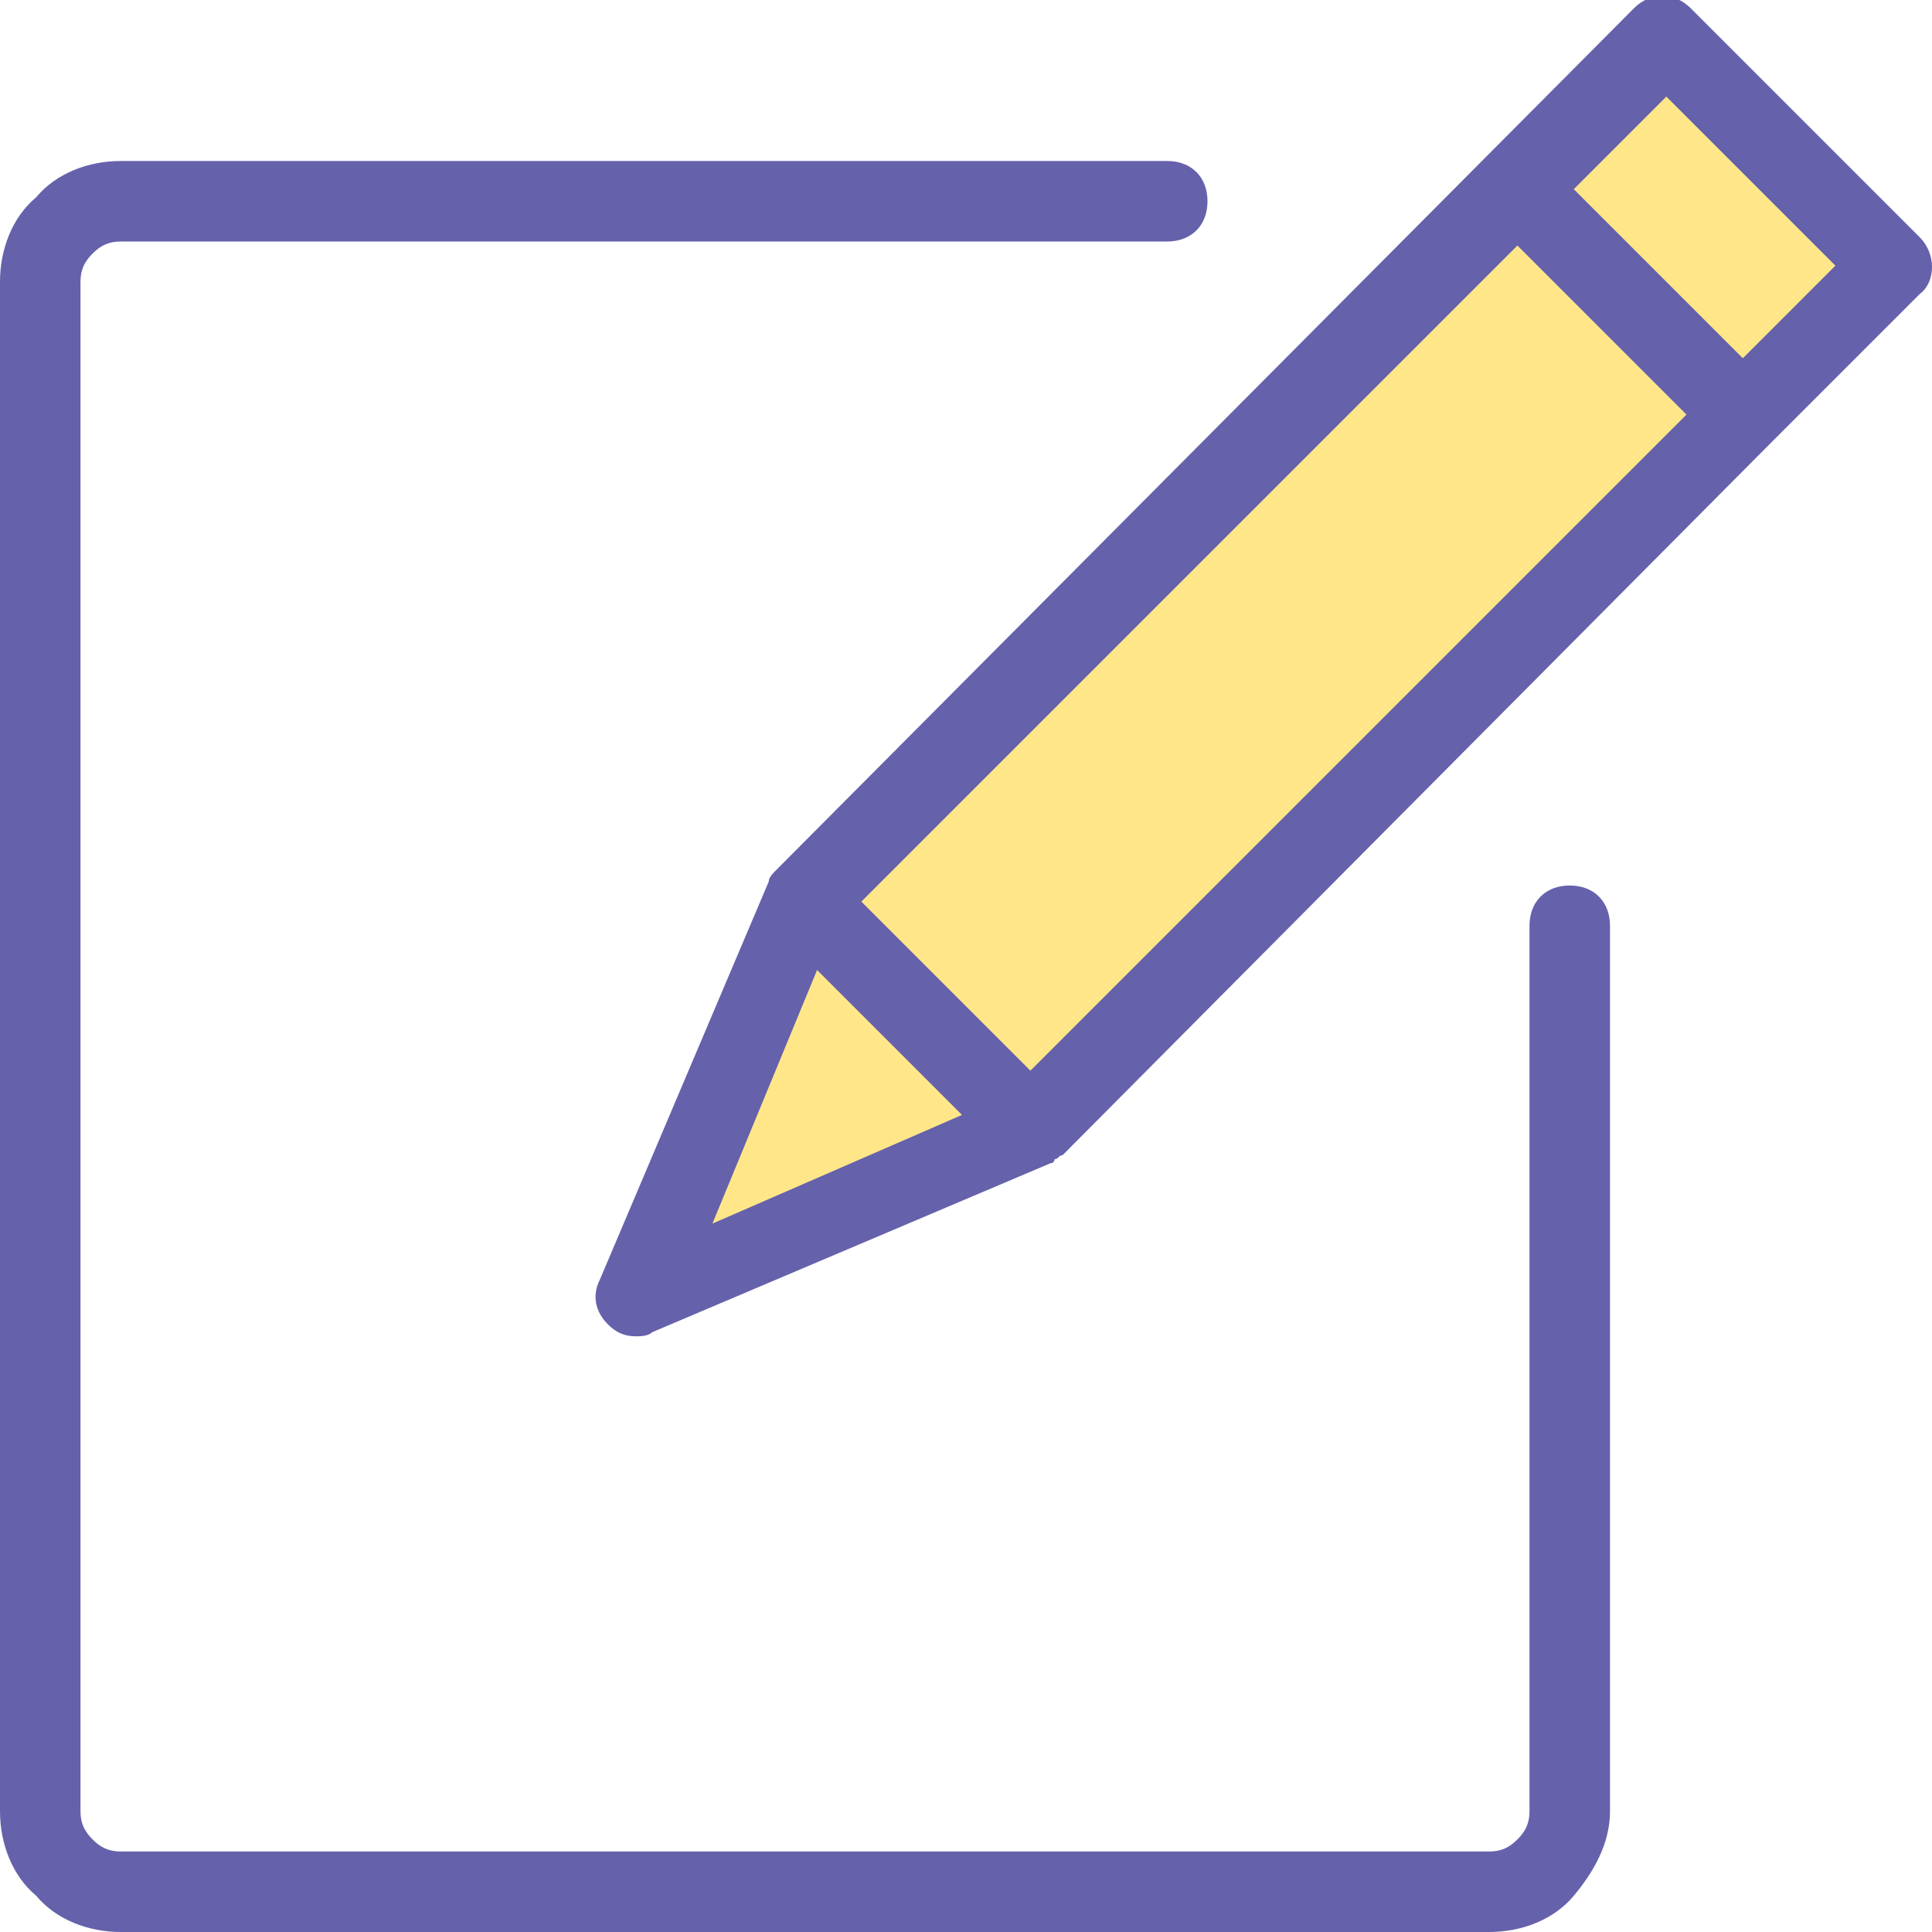 <?xml version="1.0" encoding="utf-8"?>
<svg xmlns="http://www.w3.org/2000/svg" xmlns:xlink="http://www.w3.org/1999/xlink" version="1.1" id="Layer_1" x="0px" y="0px" viewBox="0 0 48 48" style="enable-background:new 0 0 48 48;">
  <style type="text/css">
	.st0{fill:#FFE789;}
	.st1{fill:#6661AB;}
</style>
  <g>
    <g>
      <path class="st0" d="M25.6,28l-9.9,4.2l4.2-9.9L41.3,1L47,6.7L25.6,28z"/>
      <g>
        <path class="st1" d="M39,22c-0.6,0-1,0.4-1,1v22c0,0.3-0.1,0.5-0.3,0.7S37.3,46,37,46H3c-0.3,0-0.5-0.1-0.7-0.3&#xA;				C2.1,45.5,2,45.3,2,45V7c0-0.3,0.1-0.5,0.3-0.7C2.5,6.1,2.7,6,3,6h26c0.6,0,1-0.4,1-1s-0.4-1-1-1H3C2.2,4,1.4,4.3,0.9,4.9&#xA;				C0.3,5.4,0,6.2,0,7v38c0,0.8,0.3,1.6,0.9,2.1C1.4,47.7,2.2,48,3,48h34c0.8,0,1.6-0.3,2.1-0.9S40,45.8,40,45V23&#xA;				C40,22.4,39.6,22,39,22z"/>
        <path class="st1" d="M47.7,5.9l-5.7-5.7c-0.4-0.4-1-0.4-1.4,0L19.3,21.6c-0.1,0.1-0.2,0.2-0.2,0.3l-4.2,9.9&#xA;				c-0.2,0.4-0.1,0.8,0.2,1.1c0.2,0.2,0.4,0.3,0.7,0.3c0.1,0,0.3,0,0.4-0.1l9.9-4.2c0,0,0,0,0,0l0,0c0.1,0,0.1-0.1,0.1-0.1&#xA;				c0.1,0,0.1-0.1,0.2-0.1c0,0,0,0,0,0L44,11c0,0,0,0,0,0s0,0,0,0l3.7-3.7C48.1,7,48.1,6.3,47.7,5.9z M25.6,26.6l-4.2-4.2L37.7,6.1&#xA;				l4.2,4.2L25.6,26.6z M20.3,24.1l3.6,3.6l-6.2,2.7L20.3,24.1z M43.3,8.9l-4.2-4.2l2.3-2.3l4.2,4.2L43.3,8.9z"/>
      </g>
    </g>
  </g>
</svg>